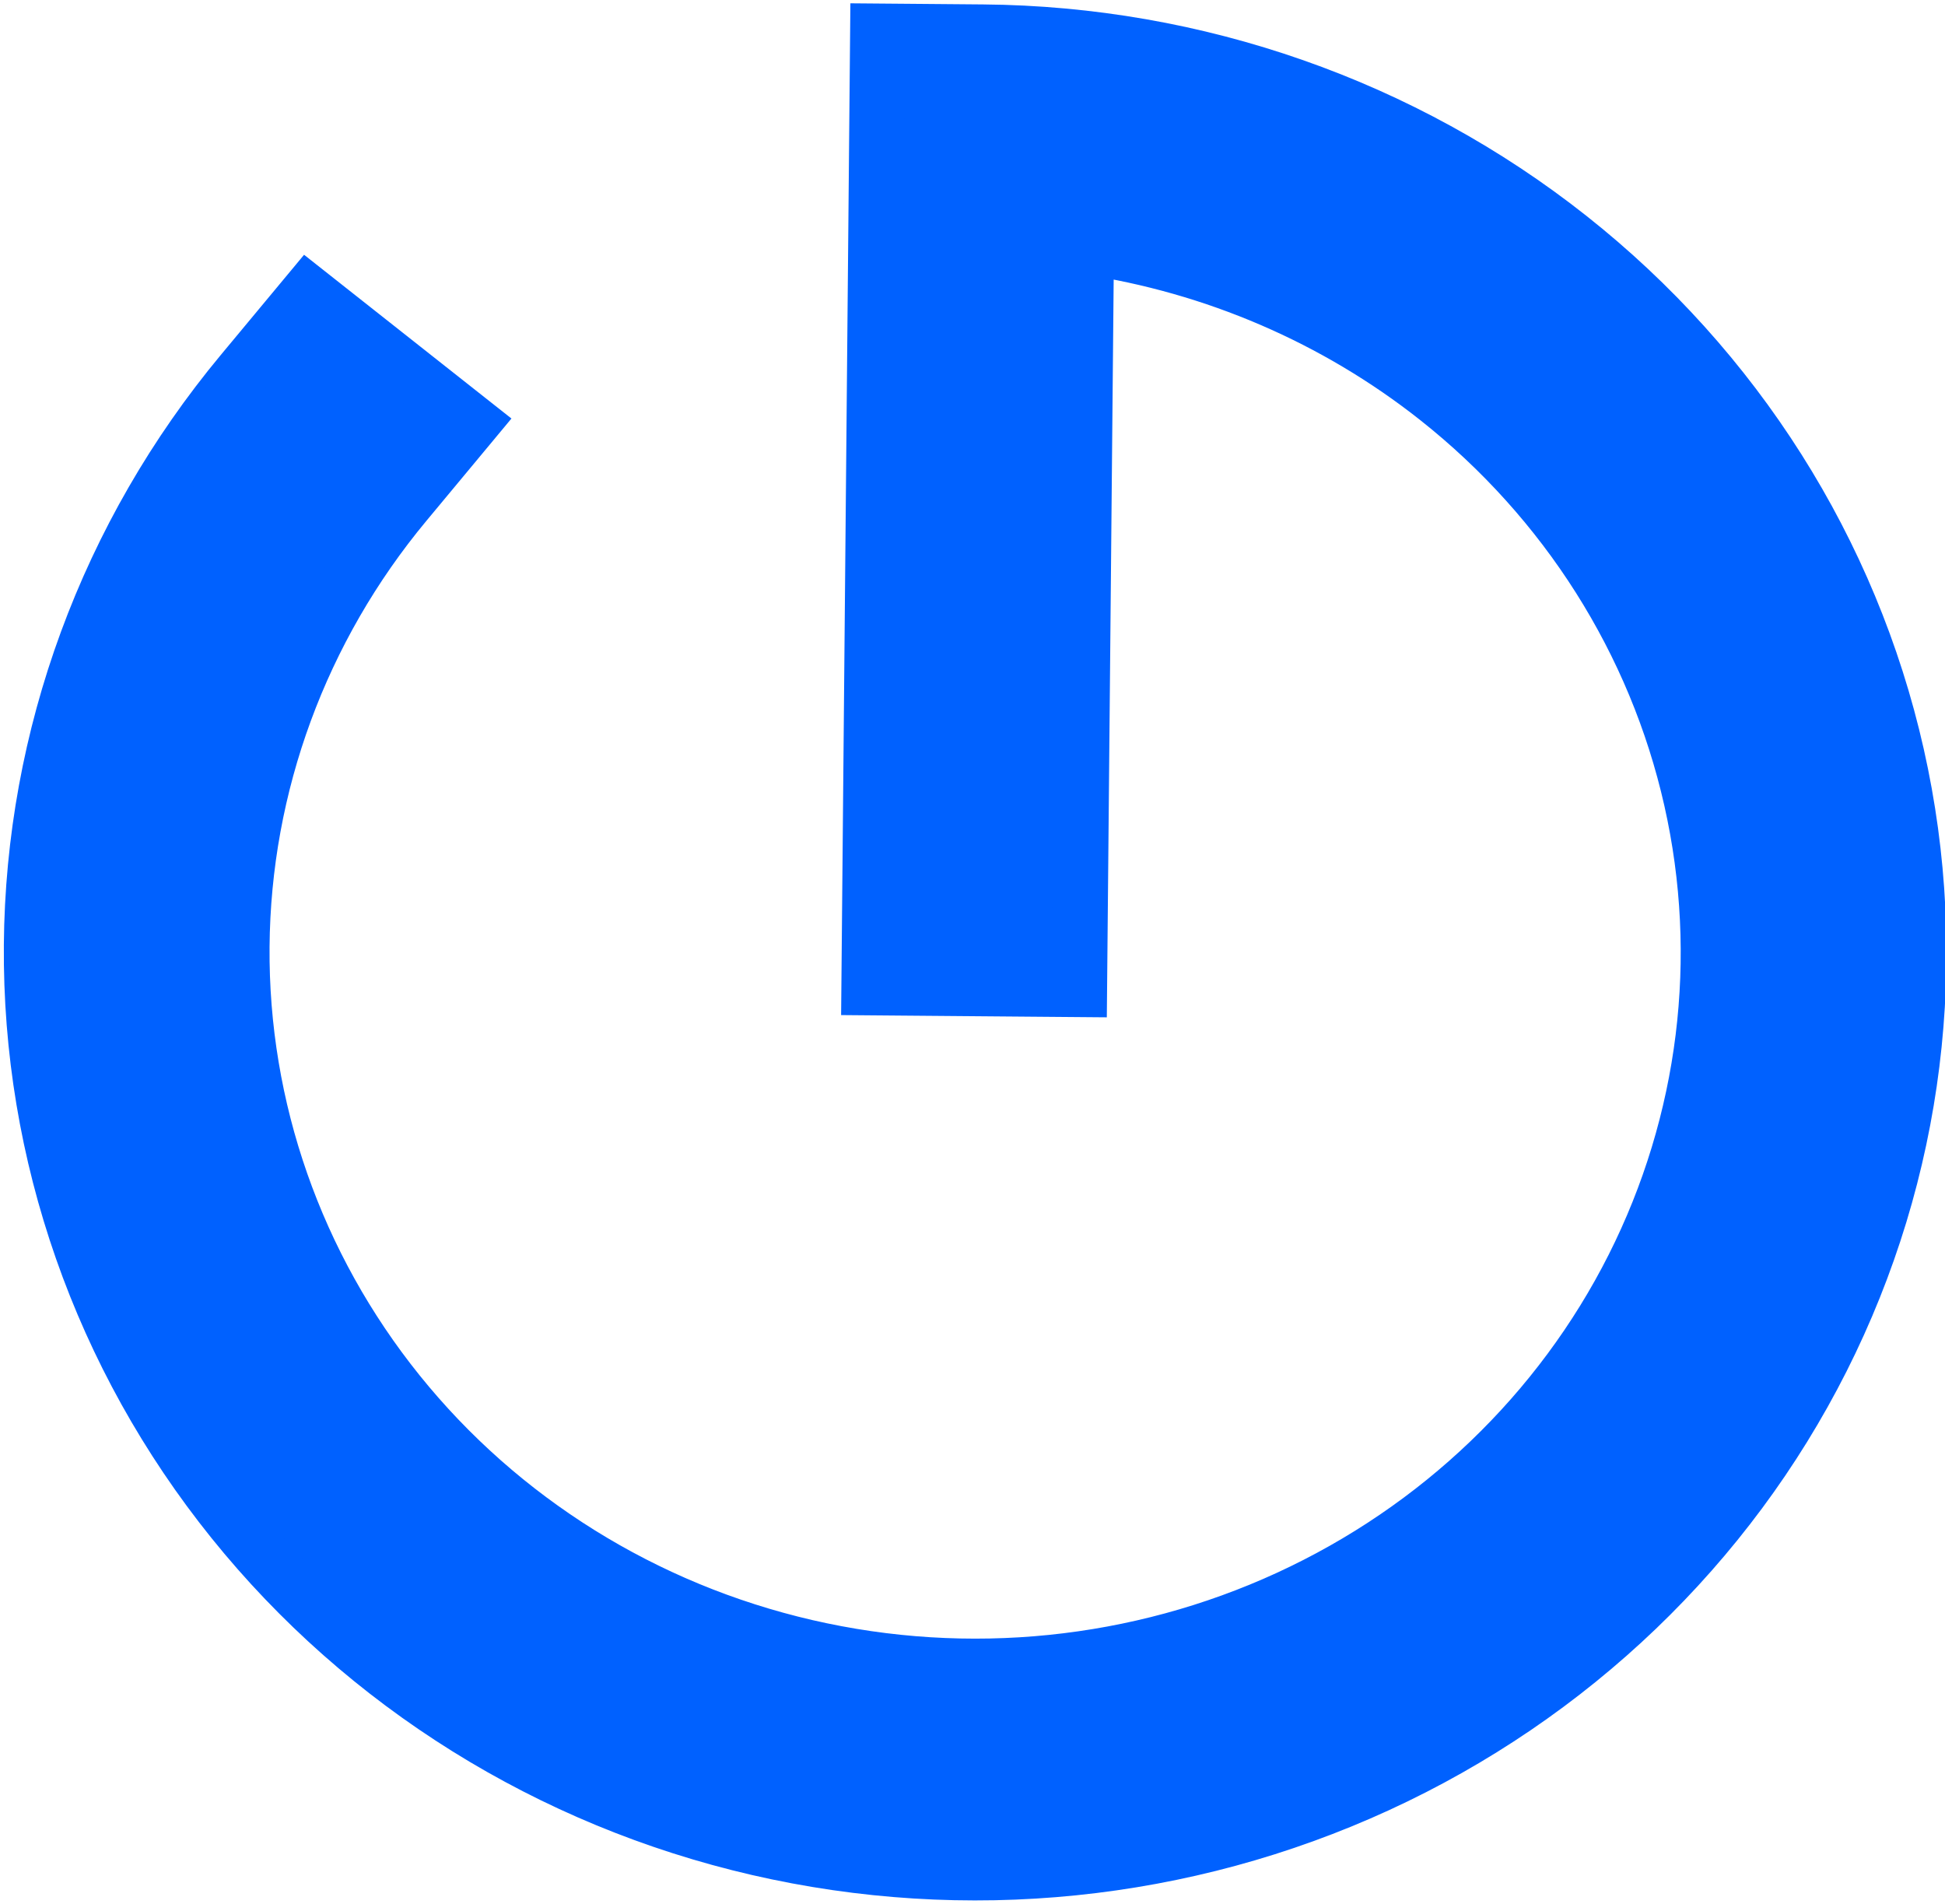 <?xml version="1.0" encoding="UTF-8"?>
<svg width="662px" height="648px" viewBox="0 0 662 648" version="1.1" xmlns="http://www.w3.org/2000/svg" xmlns:xlink="http://www.w3.org/1999/xlink">
    <g stroke="none" stroke-width="1" fill="none" fill-rule="evenodd">
        <rect stroke="#979797" fill="#D8D8D8" opacity="0" x="0" y="0" width="662" height="648"></rect>
        <path d="M369.734,83.988 C413.349,90.514 454.623,108.219 489.188,135.546 C533.088,170.252 563.556,218.412 575.663,272.113 C587.769,325.811 580.814,381.922 555.917,431.275 C531.017,480.633 489.627,520.339 438.476,543.841 C387.32,567.346 329.466,573.233 274.398,560.525 C219.333,547.817 170.368,517.28 135.493,473.97 C100.622,430.664 81.894,377.147 82.327,322.182 C82.76,267.216 102.328,213.997 137.878,171.239 L154.483,151.266 L160.658,143.838 L153.077,137.853 L112.074,105.478 L104.866,99.787 L98.995,106.849 L82.39,126.822 C36.569,181.934 11.286,250.614 10.727,321.623 C10.167,392.631 34.366,461.697 79.314,517.516 C124.257,573.33 187.273,612.586 258.017,628.912 C328.76,645.238 403.091,637.683 468.856,607.466 C534.624,577.248 587.963,526.138 620.089,462.454 C652.219,398.765 661.211,326.305 645.575,256.952 C629.939,187.602 590.618,125.52 534.107,80.844 C477.6,36.171 407.245,11.535 334.561,10.925 L308.179,10.703 L298.768,10.624 L298.682,20.035 L295.874,326.69 L295.787,336.115 L305.213,336.195 L357.977,336.638 L367.386,336.717 L367.474,327.307 L369.734,83.988 Z" stroke="#0061FF" stroke-width="18.837" fill="#0061FF" fill-rule="nonzero" stroke-linecap="square"></path>
    </g>
</svg>
